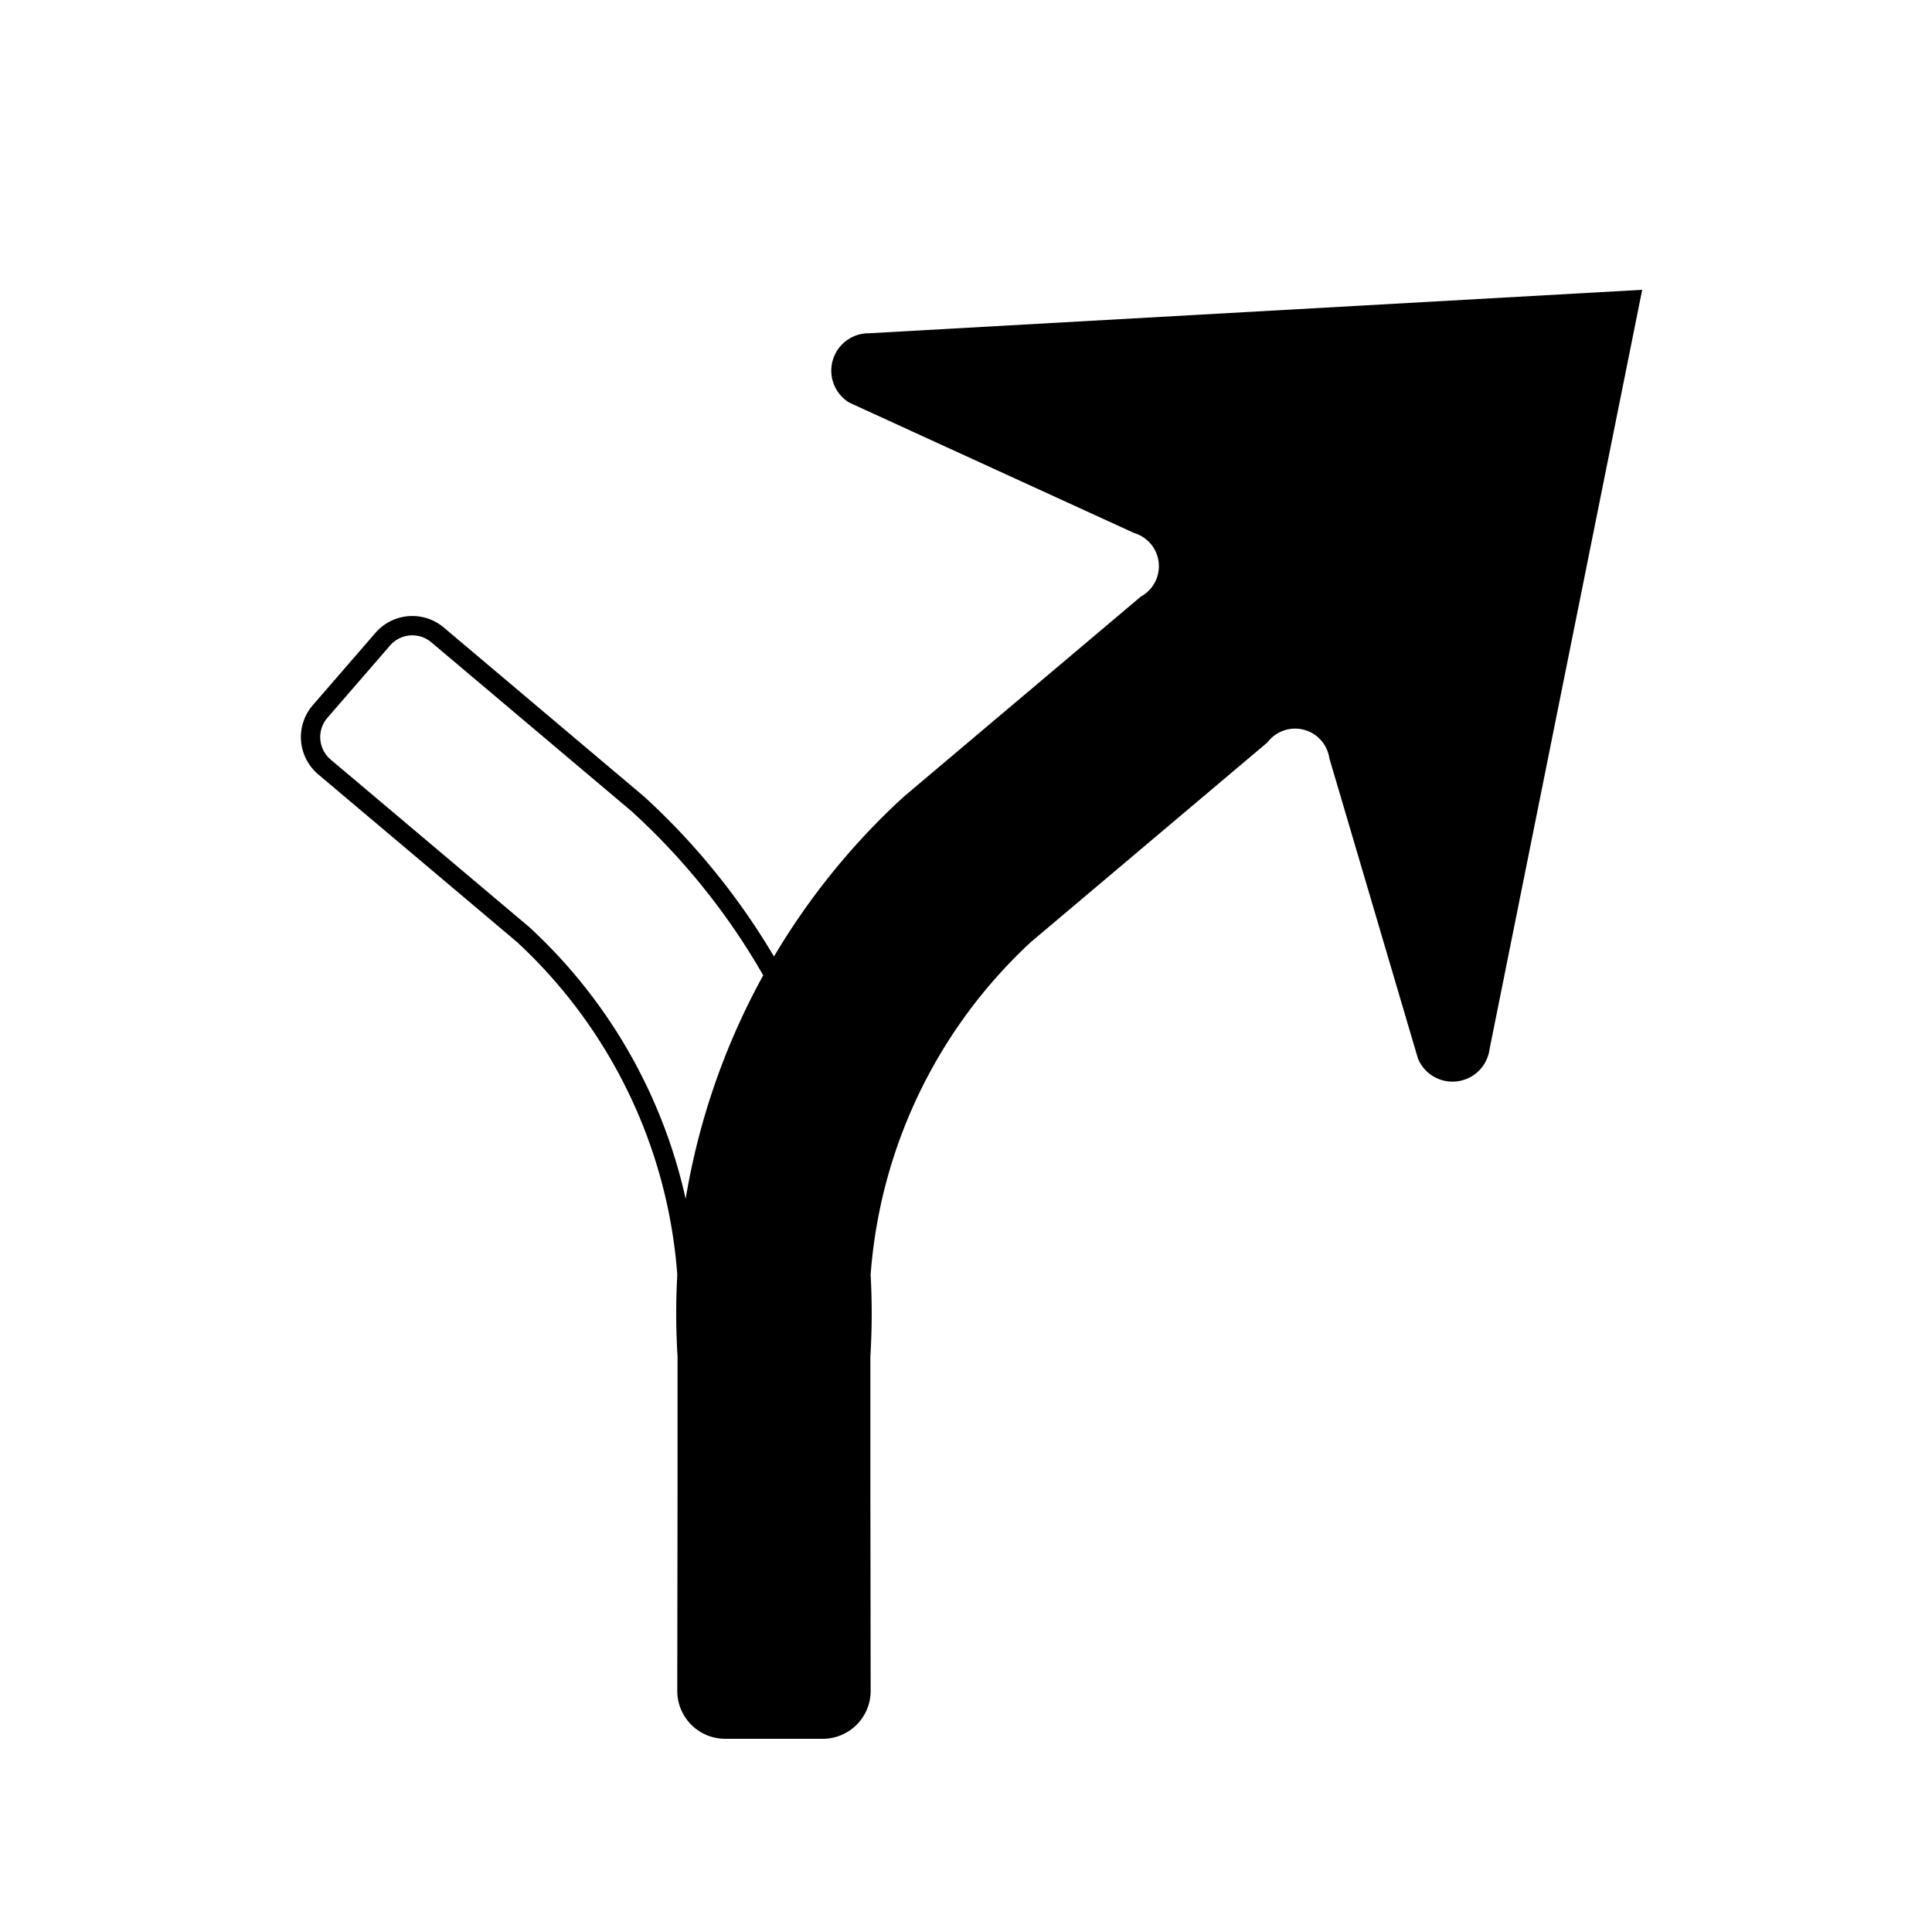 <svg id="WORKING_ICONS" data-name="WORKING ICONS" xmlns="http://www.w3.org/2000/svg" width="20" height="20" viewBox="0 0 20 20">
  <title>direction</title>
  <path fill="#000000" d="M4.269,6.577a0.305,0.305,0,0,1,.196.072l2.074,1.75A7.002,7.002,0,0,1,8.811,14.043v3.461A0.297,0.297,0,0,1,8.514,17.8H7.508a0.296,0.296,0,0,1-.296-0.297L7.216,13.915a5.42,5.42,0,0,0-1.735-4.316L3.423,7.863a0.305,0.305,0,0,1-.034-0.432l0.649-.749a0.305,0.305,0,0,1,.23-0.105m0-.2a0.503,0.503,0,0,0-.381.174l-0.649.749a0.505,0.505,0,0,0,.056.716L5.351,9.751a5.218,5.218,0,0,1,1.665,4.144l-0.005,3.608A0.496,0.496,0,0,0,7.508,18H8.514a0.496,0.496,0,0,0,.496-0.496V14.043A7.252,7.252,0,0,0,6.671,8.249l-2.077-1.753a0.503,0.503,0,0,0-.325-0.119h0ZM7.014,14.043v3.461A0.496,0.496,0,0,0,7.51,18H8.517a0.496,0.496,0,0,0,.496-0.497l-0.005-3.608a5.218,5.218,0,0,1,1.665-4.144l2.448-2.066a0.358,0.358,0,0,1,.64.163l0.918,3.111A0.387,0.387,0,0,0,15.42,10.86L17,3l-8.005.45a0.387,0.387,0,0,0-.203.718l2.949,1.35a0.358,0.358,0,0,1,.07.657L9.354,8.249A7.252,7.252,0,0,0,7.014,14.043Z"/>
</svg>
